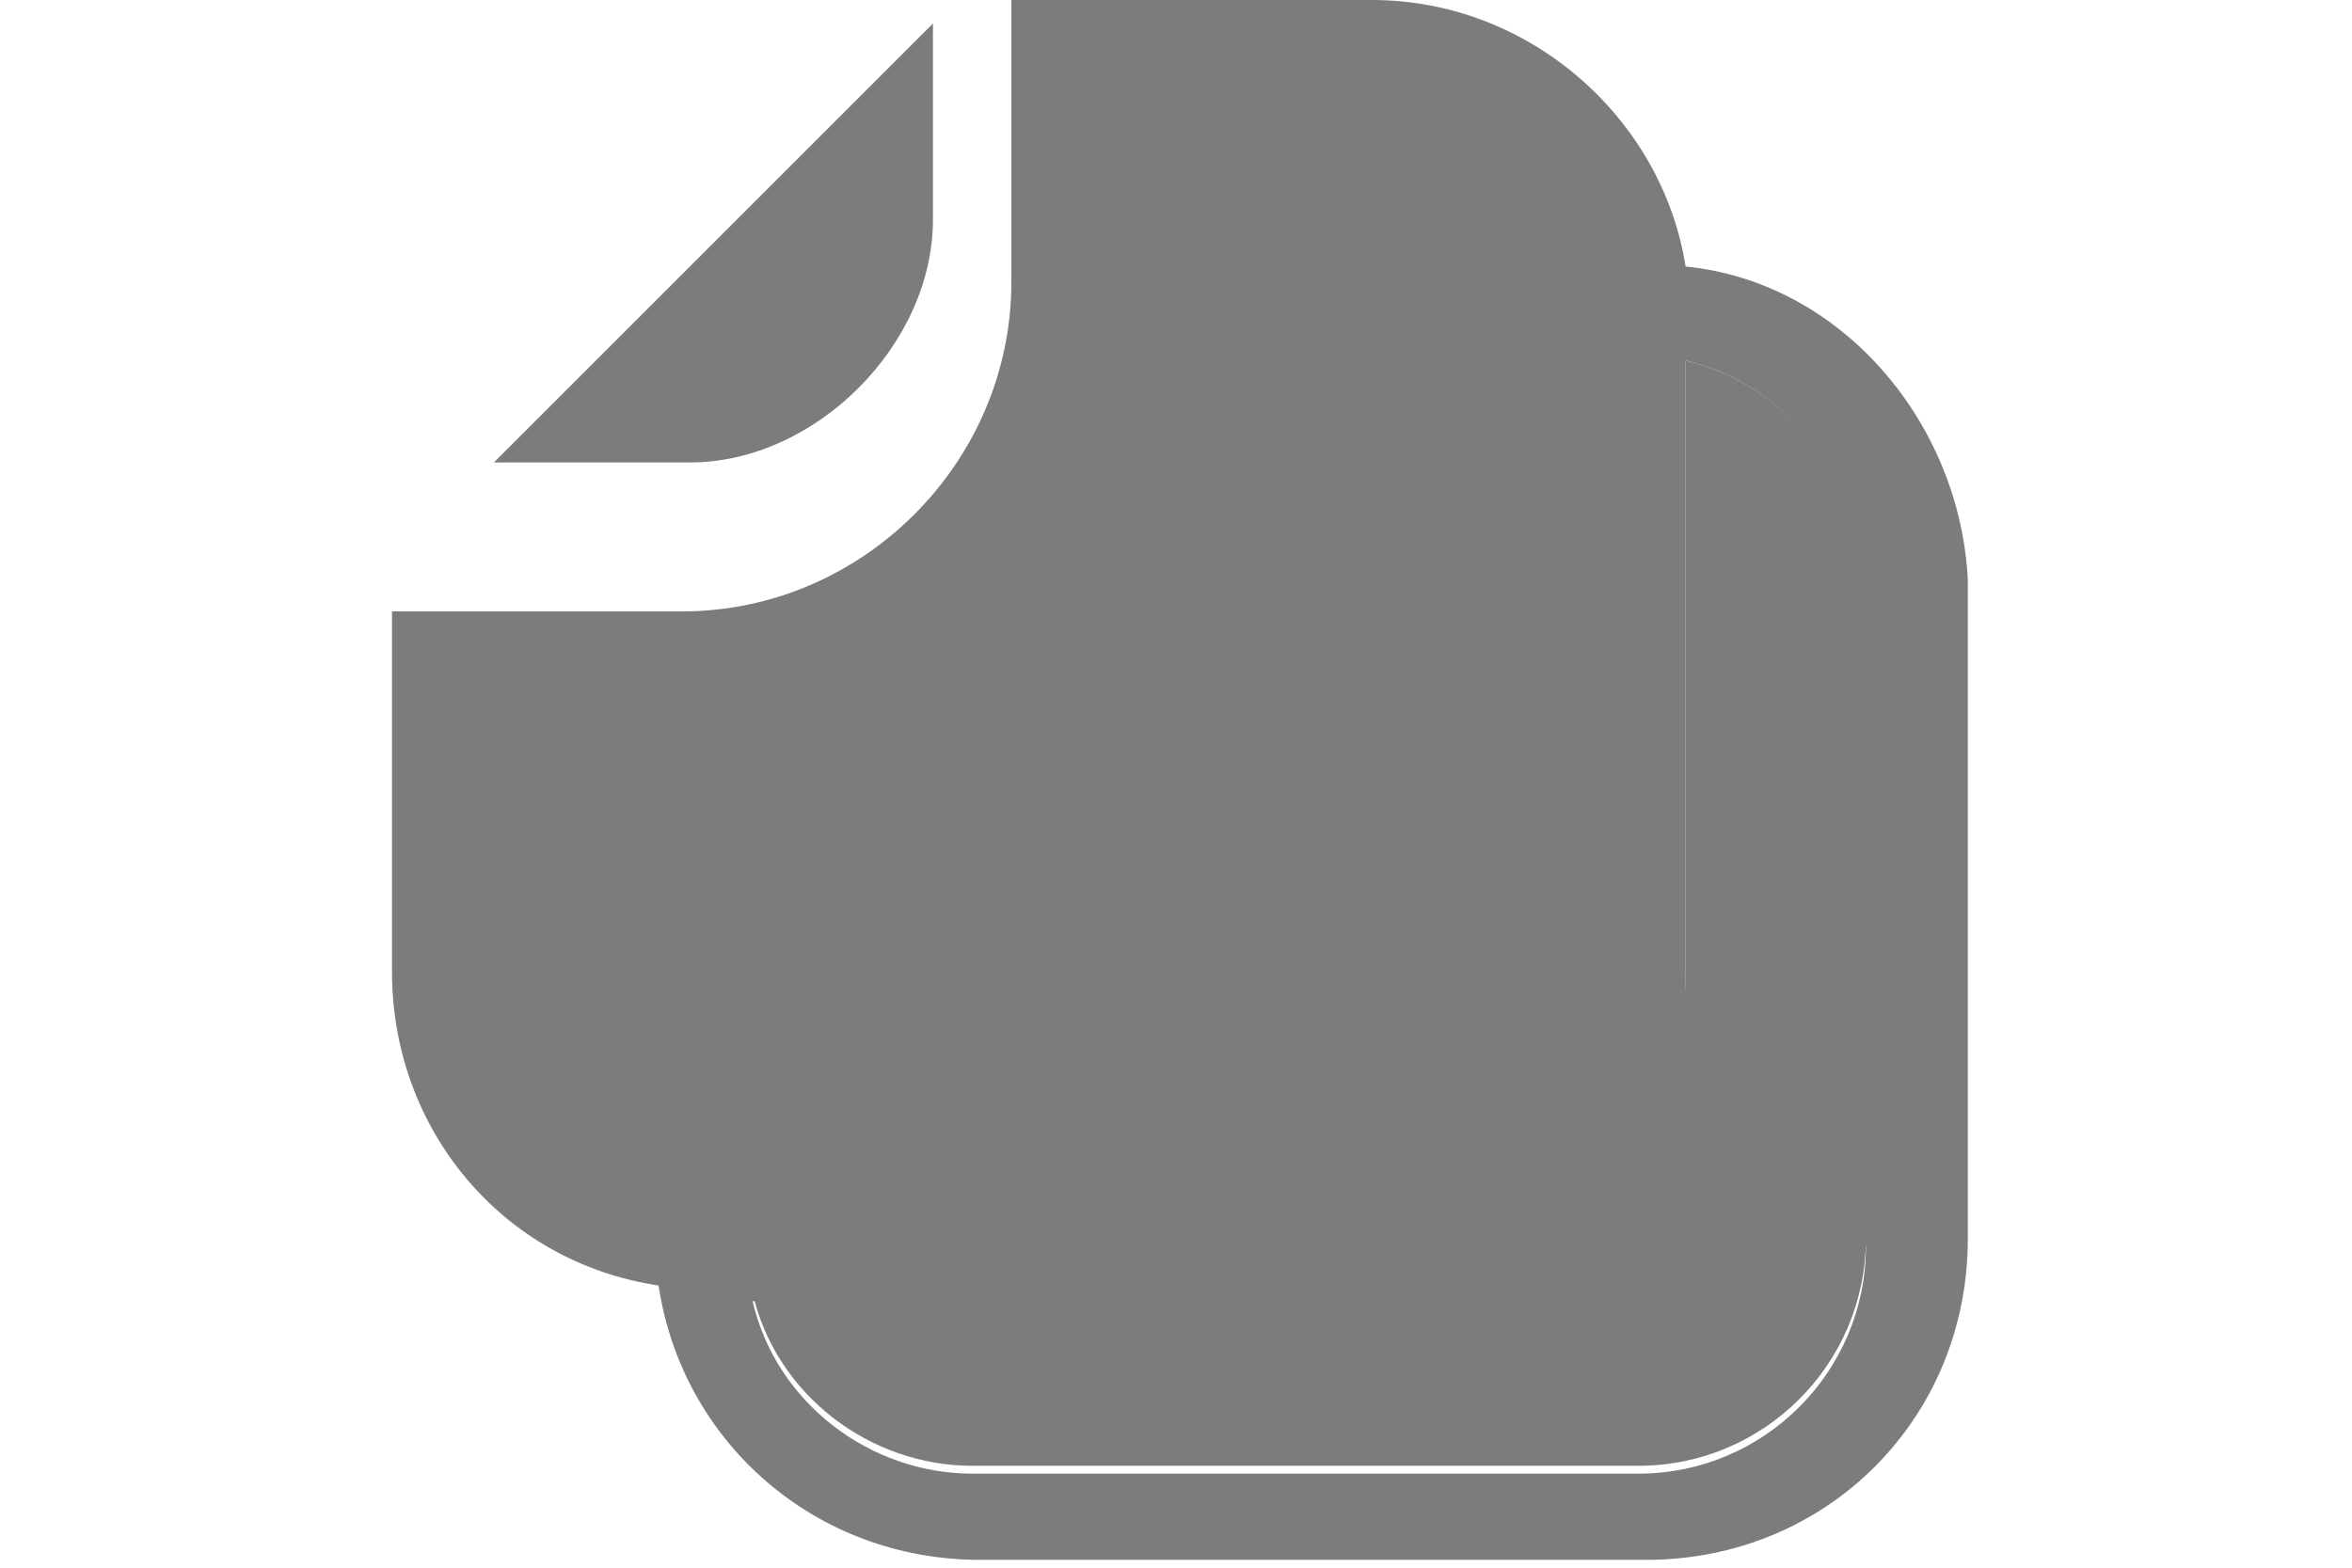 <?xml version="1.0" encoding="utf-8"?>
<!-- Generator: Adobe Illustrator 21.1.0, SVG Export Plug-In . SVG Version: 6.00 Build 0)  -->
<svg version="1.1" id="Layer_1" xmlns="http://www.w3.org/2000/svg" xmlns:xlink="http://www.w3.org/1999/xlink" x="0px" y="0px"
	fill="#7c7c7c" viewBox="0 0 30 20" style="enable-background:new 0 0 30 20;" xml:space="preserve">

<g>
	<path class="st0" d="M21.5,4.6v7.8c0,2.3-1.8,4.1-4.1,4.1H9.6c0.3,1.3,1.5,2.2,2.8,2.2h8.5c1.6,0,2.9-1.3,2.9-2.9V7.4
		C23.7,6.1,22.8,4.9,21.5,4.6z"/>
	<path d="M11.9,2.8V0.3L6.3,5.9h2.5C10.4,5.9,11.9,4.4,11.9,2.8z"/>
	<path d="M21.5,3.4c-0.3-1.9-2-3.4-4-3.4h-4.6v3.6c0,2.3-1.9,4.2-4.2,4.2H5v4.6c0,2,1.4,3.7,3.4,4c0.3,2,2,3.5,4.1,3.5h8.5
		c2.3,0,4.1-1.8,4.1-4.1V7.4C25,5.4,23.5,3.6,21.5,3.4z M23.8,15.9c0,1.6-1.3,2.9-2.9,2.9h-8.5c-1.3,0-2.5-0.9-2.8-2.2h7.8
		c2.3,0,4.1-1.8,4.1-4.1V4.6c1.3,0.3,2.2,1.5,2.2,2.8V15.9z"/>
</g>
</svg>
